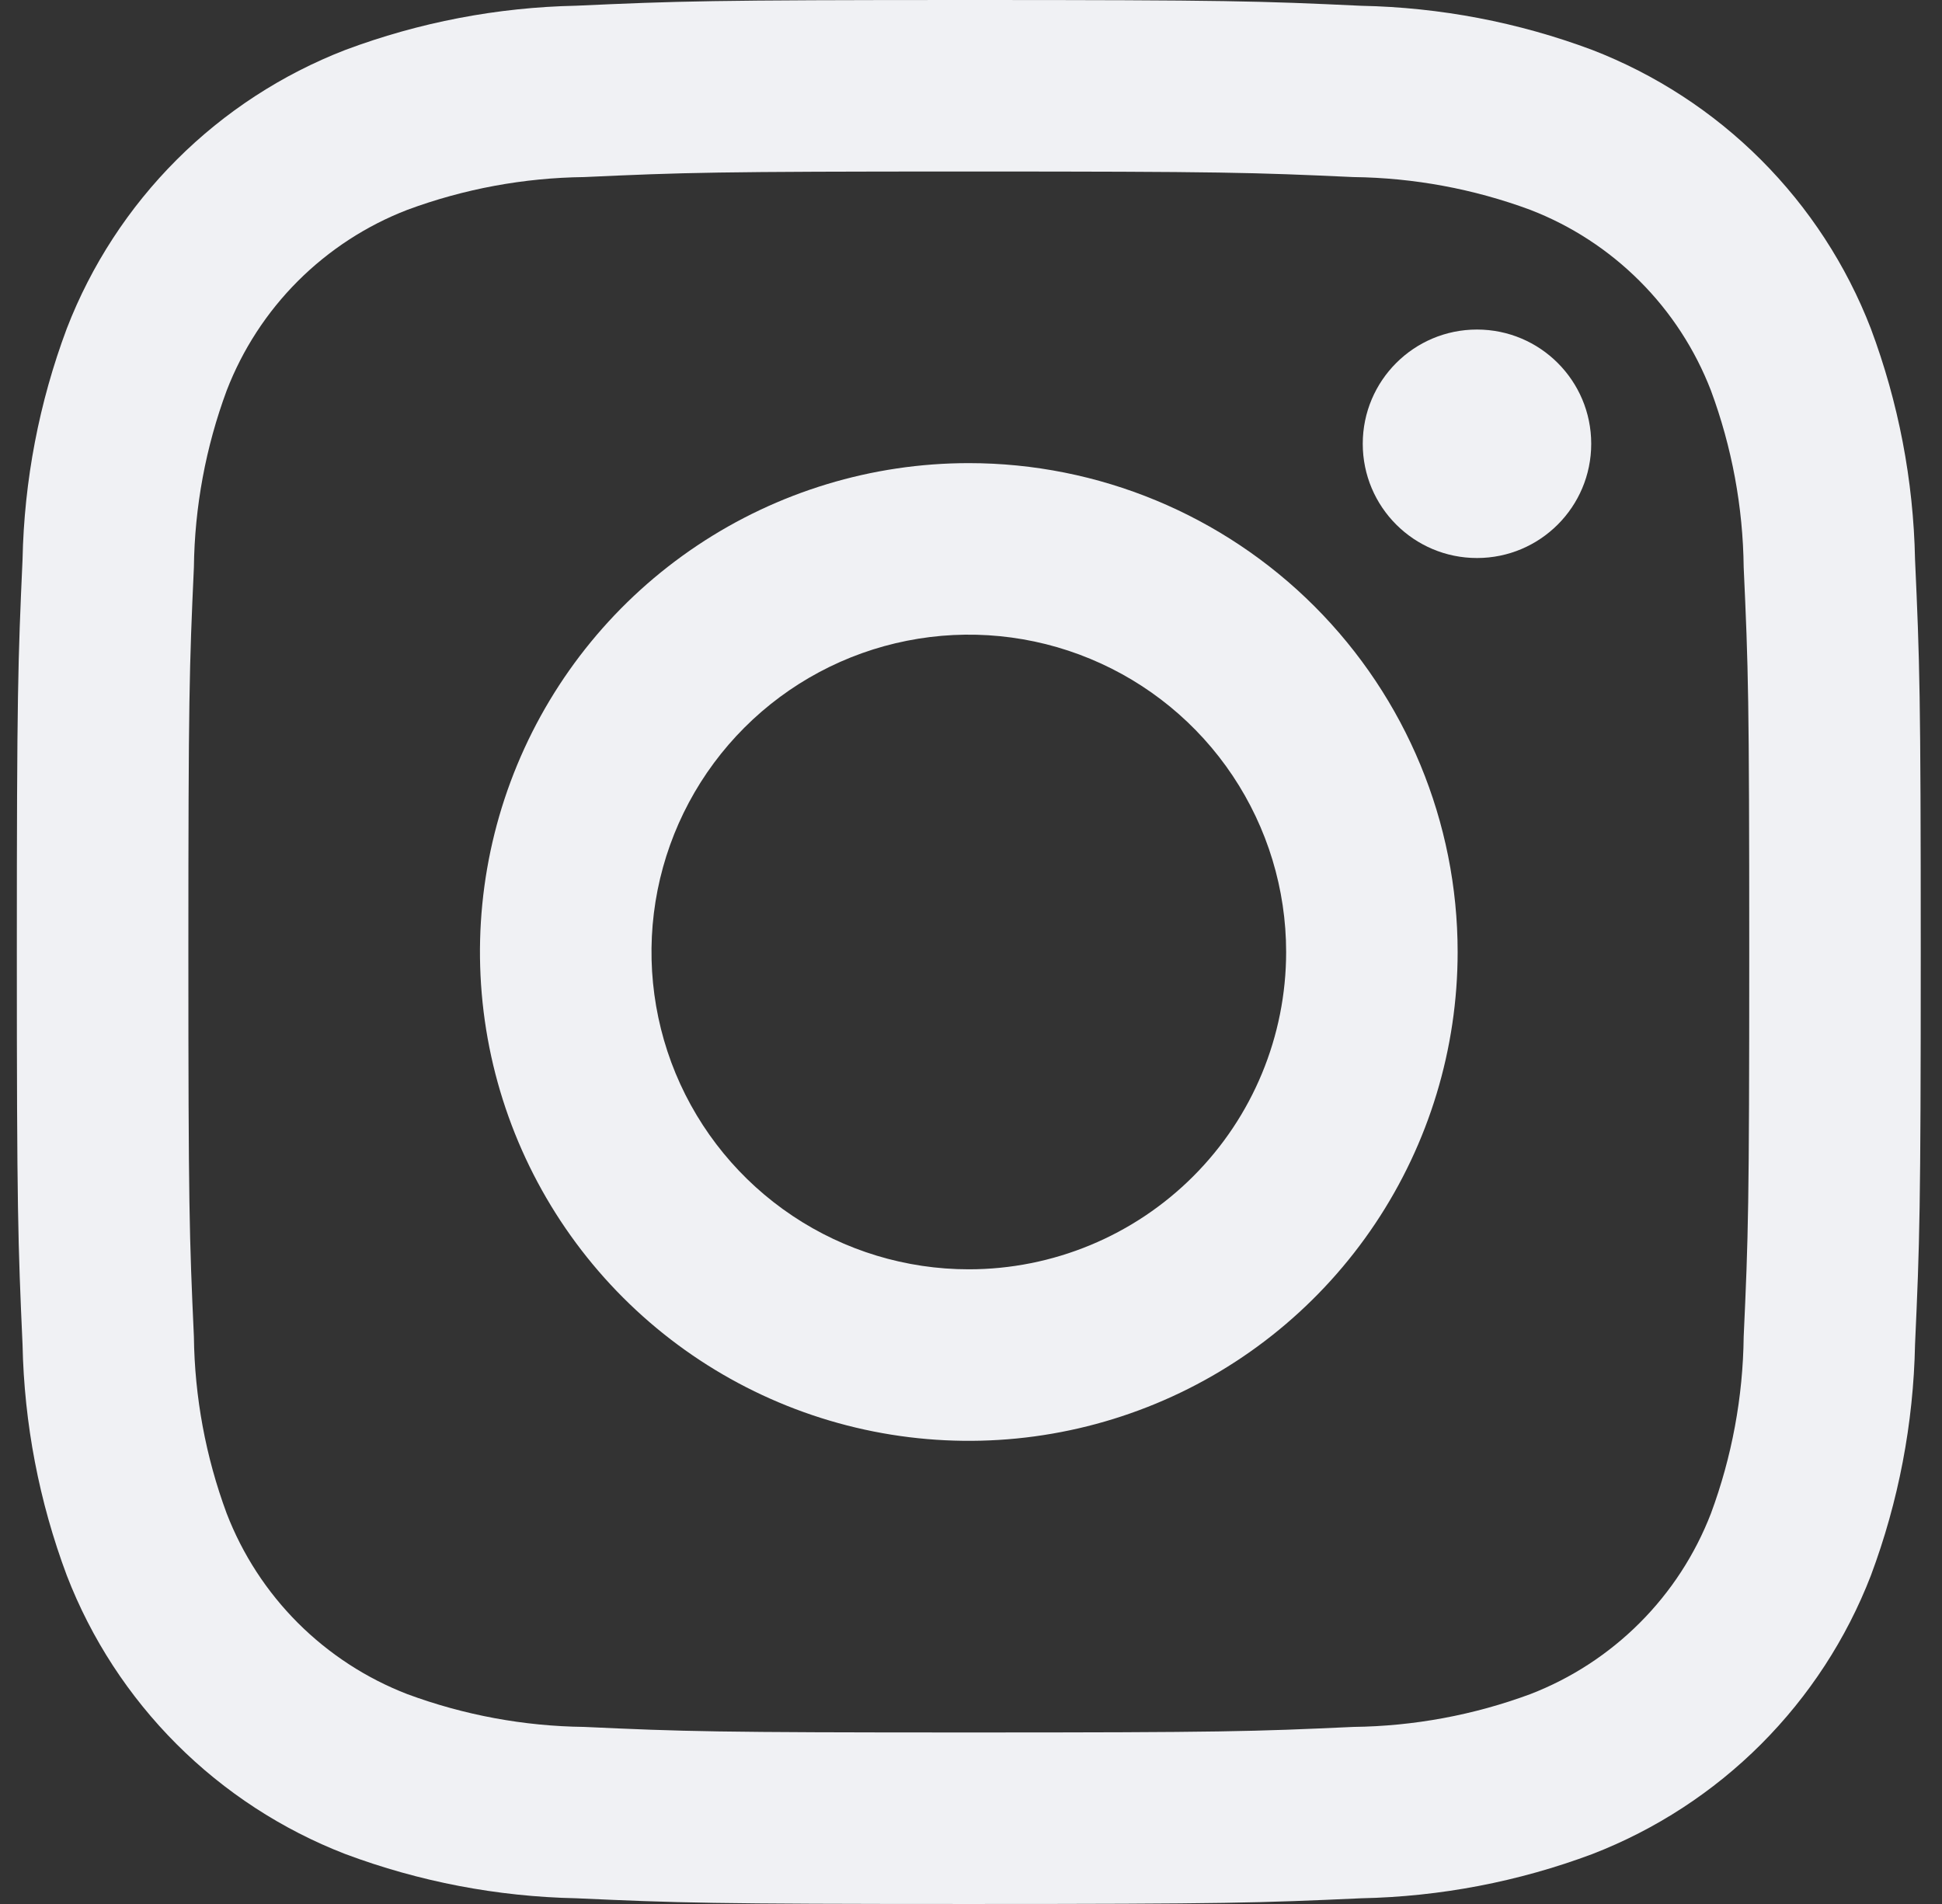 <svg width="51" height="50" viewBox="0 0 51 50" fill="none" xmlns="http://www.w3.org/2000/svg">
<rect x="0" y="0" width="51" height="50" fill="#333333" stroke="none"/>
<path d="M38.788 14.654C40.445 14.654 41.788 13.311 41.788 11.654C41.788 9.997 40.445 8.654 38.788 8.654C37.131 8.654 35.788 9.997 35.788 11.654C35.788 13.311 37.131 14.654 38.788 14.654Z" fill="#F0F1F4"/>
<path d="M25.442 12.162C22.903 12.162 20.421 12.915 18.31 14.326C16.199 15.737 14.554 17.741 13.582 20.087C12.61 22.433 12.356 25.014 12.851 27.504C13.347 29.995 14.569 32.282 16.365 34.078C18.16 35.873 20.448 37.096 22.938 37.591C25.428 38.086 28.009 37.832 30.355 36.86C32.701 35.889 34.706 34.243 36.116 32.132C37.527 30.021 38.28 27.539 38.28 25C38.28 21.595 36.927 18.33 34.52 15.922C32.112 13.515 28.847 12.162 25.442 12.162ZM25.442 33.333C23.794 33.333 22.183 32.845 20.813 31.929C19.442 31.013 18.374 29.712 17.743 28.189C17.113 26.666 16.948 24.991 17.269 23.374C17.591 21.758 18.384 20.273 19.55 19.107C20.715 17.942 22.2 17.148 23.817 16.827C25.433 16.505 27.109 16.67 28.631 17.301C30.154 17.932 31.456 19 32.371 20.37C33.287 21.741 33.776 23.352 33.776 25C33.776 27.21 32.898 29.33 31.335 30.892C29.772 32.455 27.652 33.333 25.442 33.333Z" fill="#F0F1F4"/>
<path d="M25.442 4.504C32.117 4.504 32.909 4.529 35.544 4.65C37.13 4.669 38.7 4.96 40.186 5.51C41.265 5.926 42.244 6.564 43.061 7.381C43.879 8.198 44.516 9.178 44.932 10.256C45.483 11.743 45.774 13.313 45.792 14.898C45.913 17.533 45.938 18.325 45.938 25.002C45.938 31.679 45.913 32.467 45.792 35.102C45.774 36.687 45.483 38.257 44.932 39.744C44.516 40.822 43.879 41.802 43.061 42.619C42.244 43.436 41.265 44.074 40.186 44.49C38.7 45.04 37.13 45.331 35.544 45.35C32.909 45.471 32.117 45.496 25.442 45.496C18.767 45.496 17.976 45.471 15.34 45.35C13.755 45.331 12.185 45.04 10.699 44.49C9.62 44.074 8.641 43.436 7.823 42.619C7.006 41.802 6.369 40.822 5.953 39.744C5.402 38.257 5.111 36.687 5.092 35.102C4.972 32.467 4.947 31.675 4.947 25C4.947 18.325 4.972 17.533 5.092 14.898C5.111 13.313 5.402 11.743 5.953 10.256C6.369 9.178 7.006 8.198 7.823 7.381C8.641 6.564 9.62 5.926 10.699 5.51C12.185 4.96 13.755 4.669 15.34 4.65C17.976 4.529 18.767 4.504 25.442 4.504ZM25.442 0C18.653 0 17.801 0.029 15.134 0.15C13.061 0.192 11.009 0.585 9.067 1.312C7.406 1.955 5.898 2.937 4.639 4.196C3.379 5.456 2.397 6.964 1.755 8.625C1.027 10.568 0.634 12.62 0.592 14.694C0.472 17.36 0.442 18.208 0.442 25C0.442 31.792 0.472 32.642 0.592 35.308C0.634 37.382 1.027 39.433 1.755 41.375C2.397 43.036 3.379 44.544 4.639 45.804C5.898 47.063 7.406 48.045 9.067 48.688C11.01 49.415 13.062 49.808 15.136 49.85C17.803 49.971 18.653 50 25.442 50C32.232 50 33.084 49.971 35.751 49.85C37.825 49.808 39.877 49.415 41.819 48.688C43.48 48.045 44.989 47.063 46.248 45.804C47.507 44.544 48.49 43.036 49.132 41.375C49.859 39.432 50.251 37.38 50.292 35.306C50.413 32.64 50.442 31.792 50.442 25C50.442 18.208 50.413 17.358 50.292 14.692C50.251 12.618 49.857 10.567 49.13 8.625C48.488 6.964 47.505 5.456 46.246 4.196C44.987 2.937 43.478 1.955 41.817 1.312C39.875 0.585 37.823 0.193 35.749 0.152C33.082 0.027 32.234 0 25.442 0Z" fill="#F0F1F4"/>
</svg>
